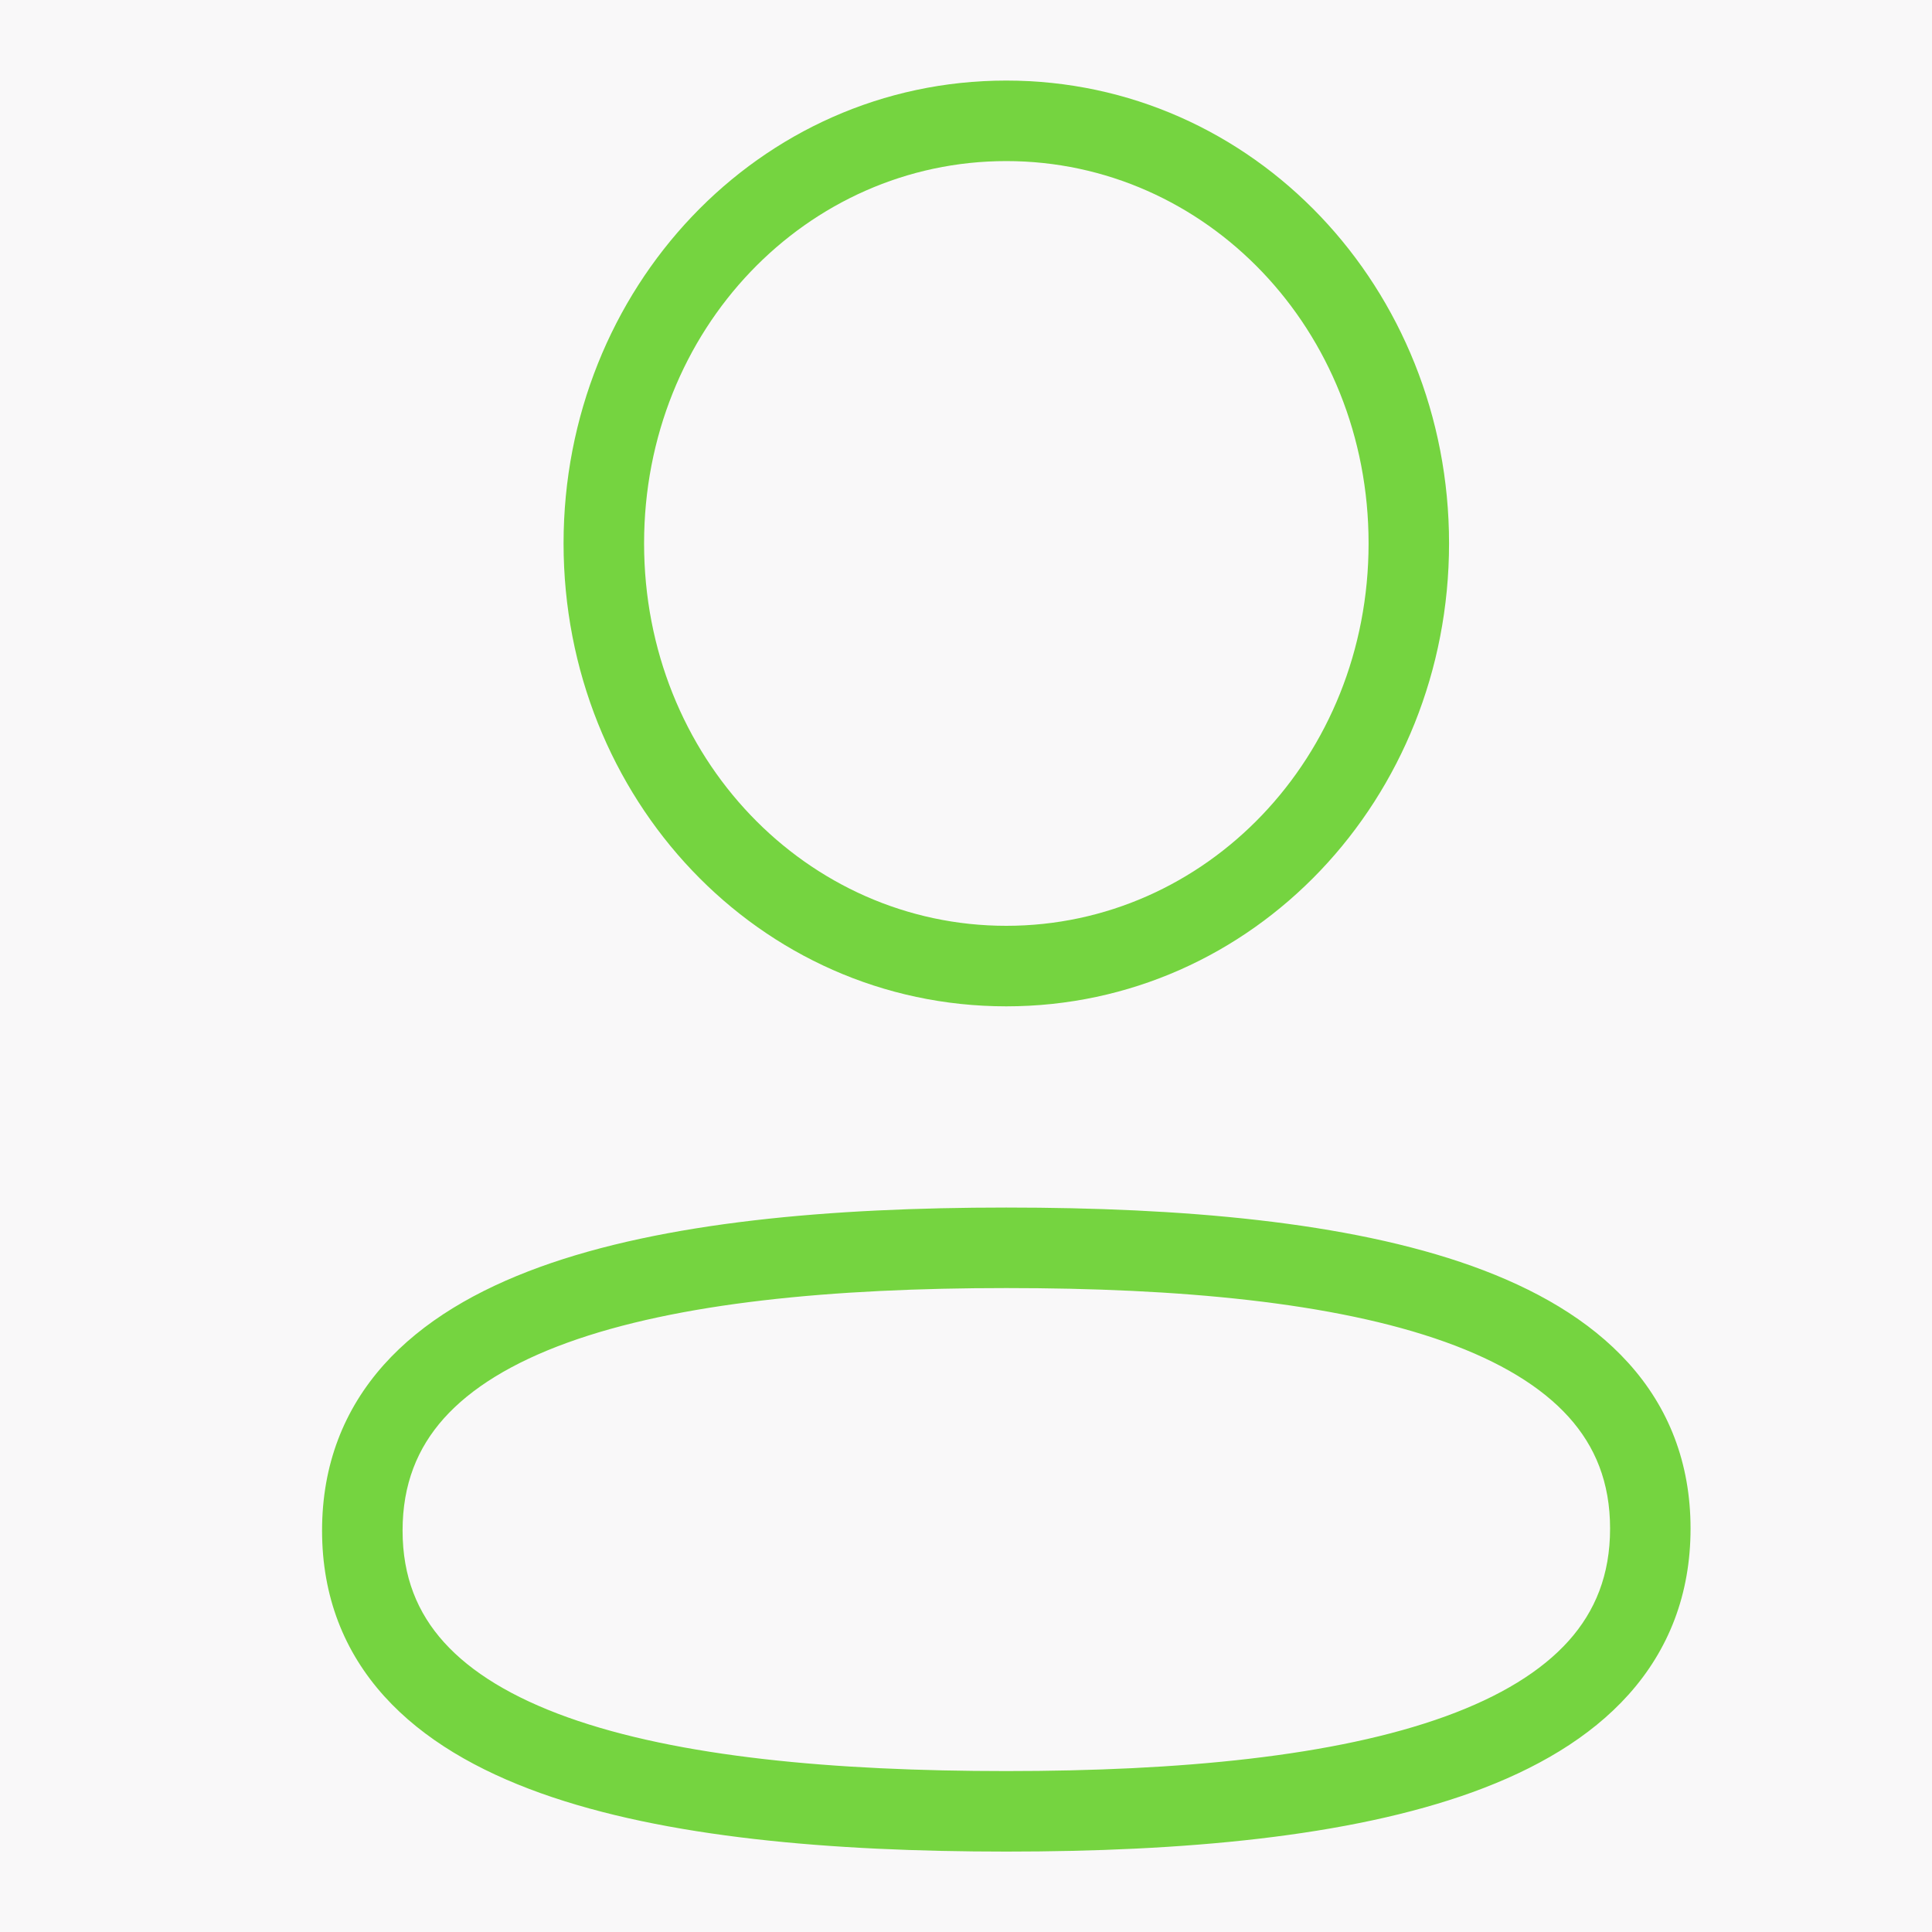<svg width="40" height="40" viewBox="0 0 40 40" fill="none" xmlns="http://www.w3.org/2000/svg">
<rect width="40" height="40" fill="#F9F8F9"/>
<mask id="mask0_163_1647" style="mask-type:alpha" maskUnits="userSpaceOnUse" x="0" y="0" width="40" height="40">
<rect width="40" height="40" fill="white"/>
</mask>
<g mask="url(#mask0_163_1647)">
<path fill-rule="evenodd" clip-rule="evenodd" d="M20.834 3.335C24.962 3.335 28.335 6.816 28.335 11.25C28.335 15.686 24.962 19.168 20.834 19.168C16.706 19.168 13.335 15.687 13.335 11.25C13.335 6.816 16.706 3.335 20.834 3.335ZM11.668 11.25C11.668 16.529 15.709 20.835 20.834 20.835C25.958 20.835 30.001 16.529 30.001 11.25C30.001 5.973 25.958 1.668 20.834 1.668C15.709 1.668 11.668 5.974 11.668 11.25ZM9.189 29.367C9.752 28.738 10.604 28.214 11.741 27.801C14.027 26.971 17.239 26.668 20.834 26.668C24.41 26.668 27.623 26.961 29.917 27.782C31.057 28.191 31.912 28.71 32.477 29.336C33.025 29.944 33.335 30.688 33.335 31.647C33.335 32.608 33.026 33.357 32.48 33.969C31.917 34.598 31.065 35.122 29.928 35.535C27.64 36.365 24.428 36.668 20.834 36.668C17.257 36.668 14.044 36.376 11.752 35.555C10.611 35.146 9.757 34.627 9.192 34.001C8.644 33.393 8.335 32.648 8.335 31.689C8.335 30.728 8.643 29.979 9.189 29.367ZM11.172 26.234C9.879 26.704 8.754 27.353 7.946 28.257C7.123 29.179 6.668 30.324 6.668 31.689C6.668 33.055 7.126 34.199 7.954 35.117C8.766 36.017 9.896 36.66 11.19 37.124C13.765 38.046 17.219 38.335 20.834 38.335C24.47 38.335 27.924 38.035 30.497 37.102C31.789 36.632 32.915 35.983 33.723 35.079C34.546 34.157 35.001 33.012 35.001 31.647C35.001 30.282 34.543 29.137 33.715 28.22C32.903 27.32 31.773 26.677 30.479 26.213C27.902 25.29 24.449 25.001 20.834 25.001C17.198 25.001 13.743 25.3 11.172 26.234Z" fill="#75D440"/>
</g>
</svg>
